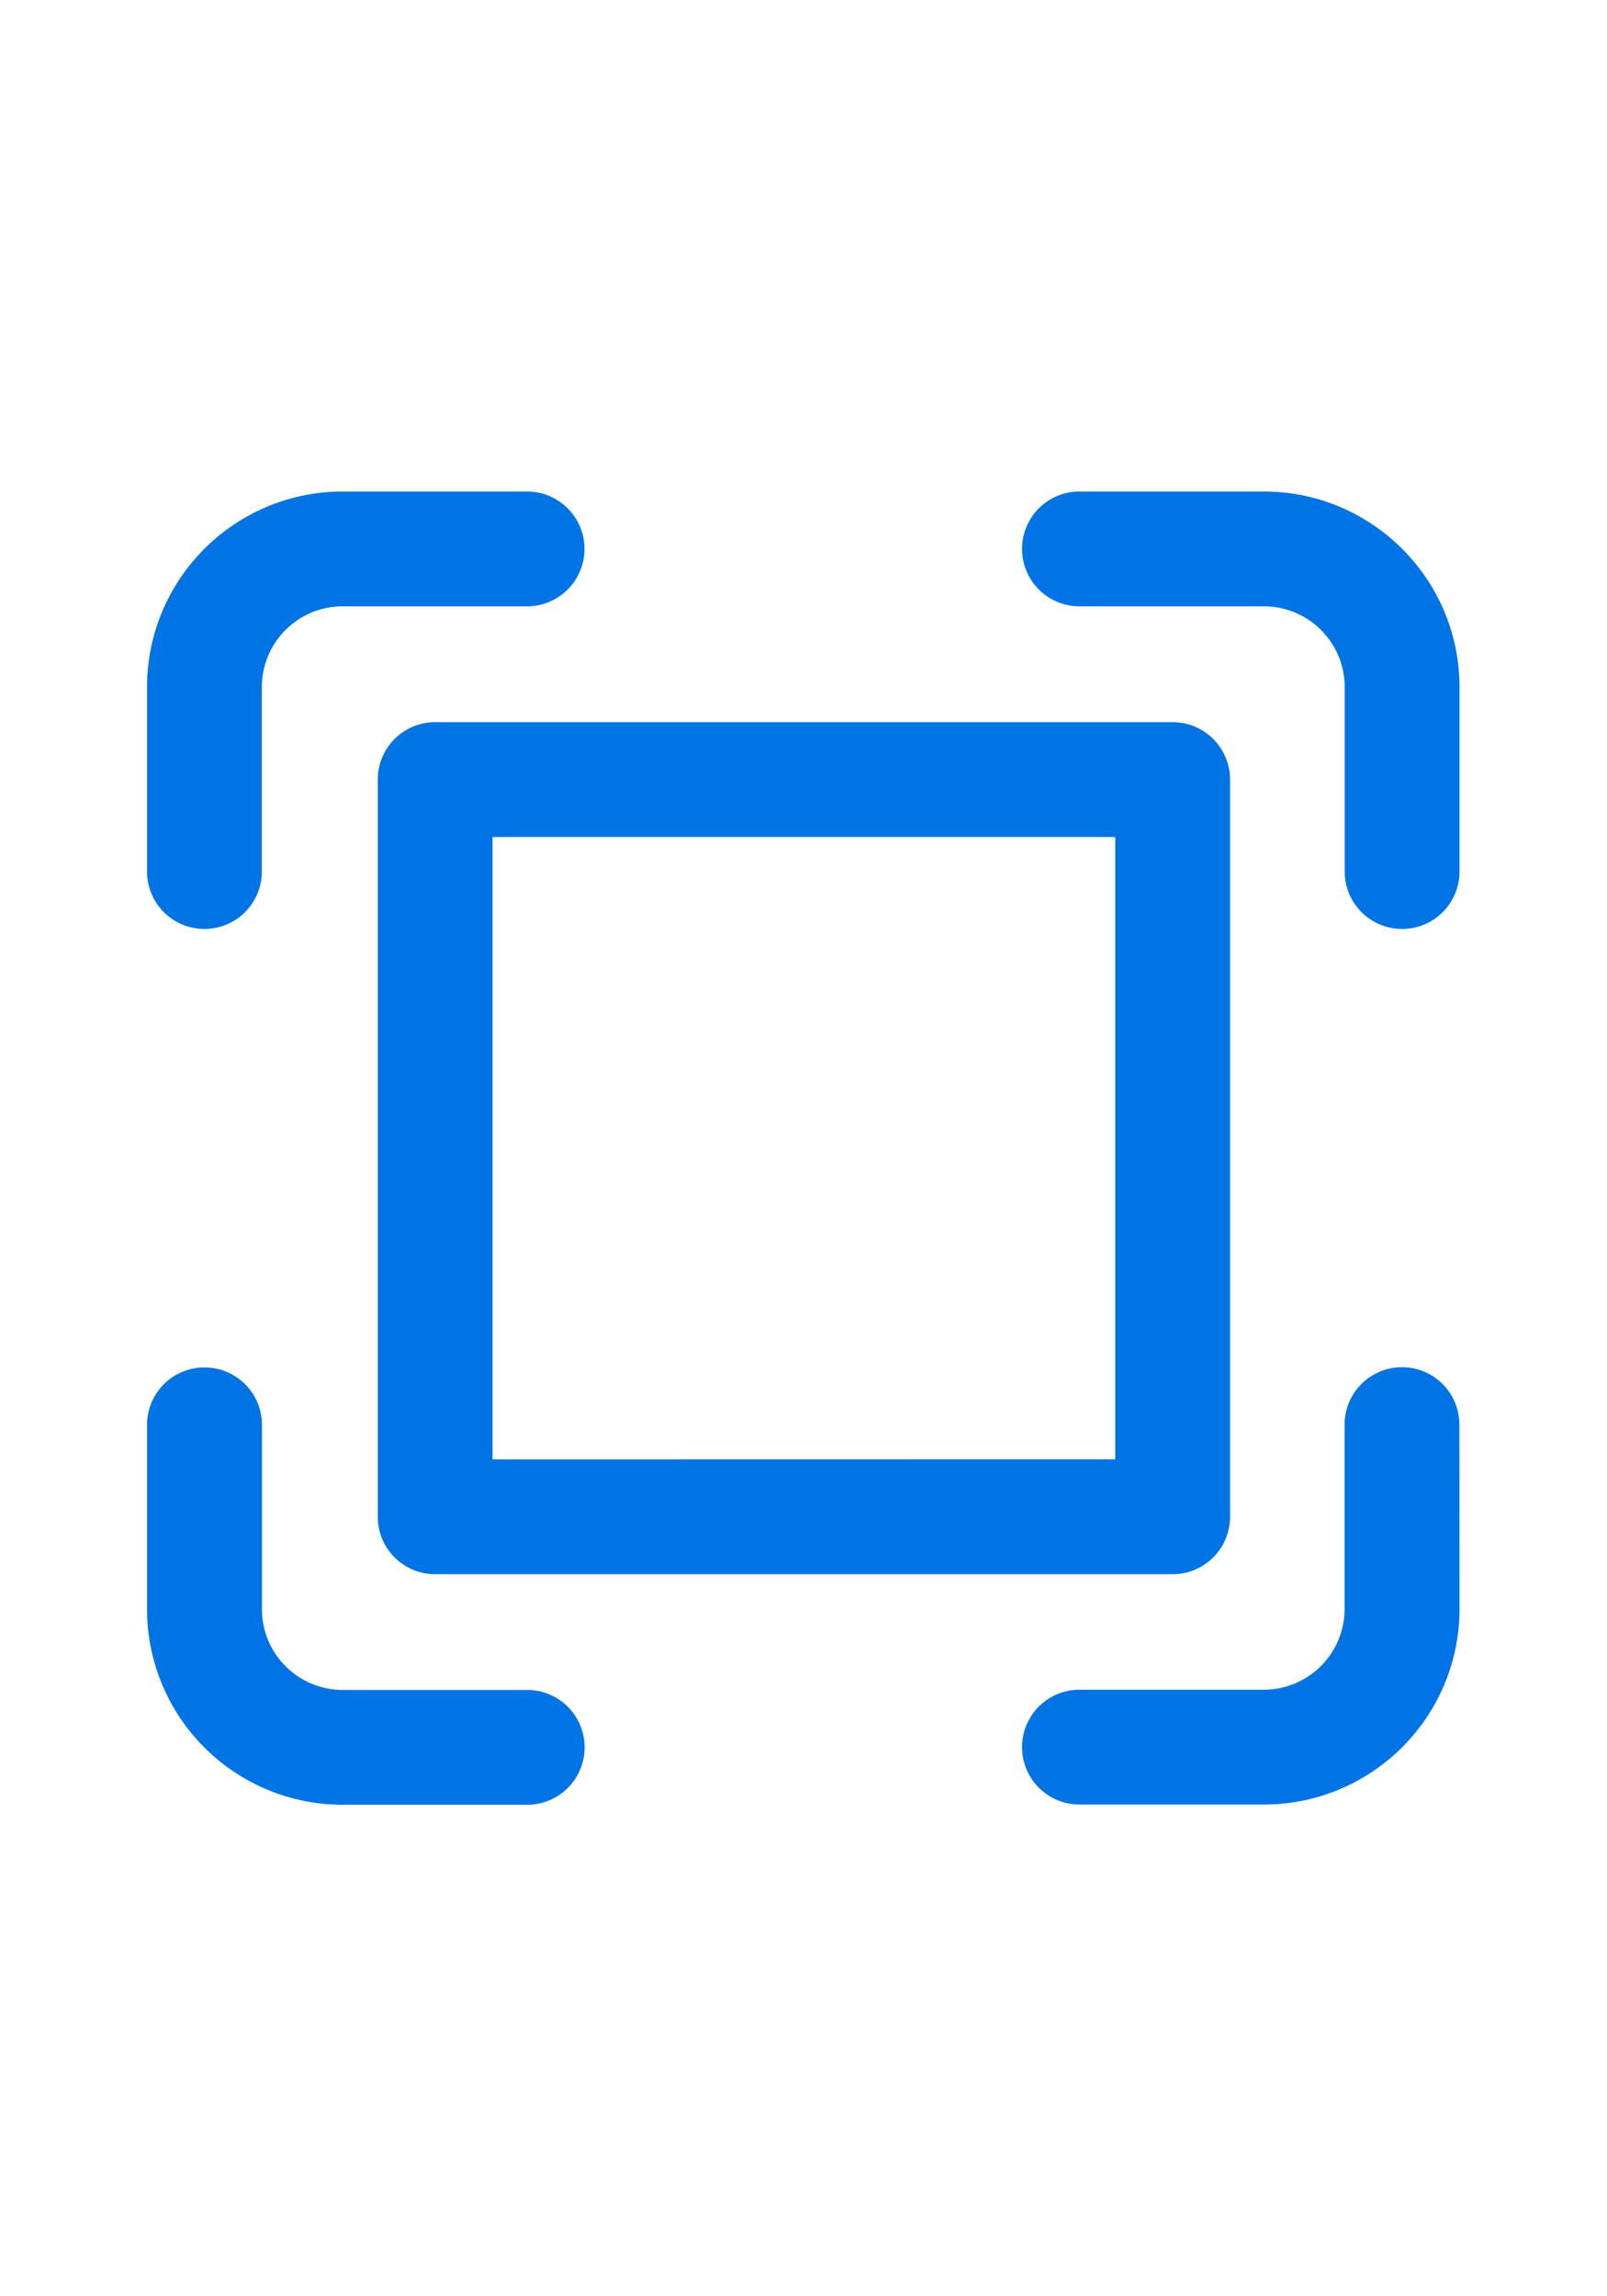 <svg xmlns="http://www.w3.org/2000/svg" fill="none" viewBox="0 0 14 20"><path fill="#0073E5" fill-rule="evenodd" d="M2.986 5.281a.704.704 0 0 0-.705.704v1.606a.5.5 0 1 1-1 0V5.985c0-.941.764-1.704 1.705-1.704h1.606a.5.5 0 0 1 0 1zm5.918-.5a.5.5 0 0 1 .5-.5h1.606c.941 0 1.705.763 1.705 1.704v1.606a.5.5 0 0 1-1 0V5.985a.704.704 0 0 0-.705-.704H9.404a.5.5 0 0 1-.5-.5m3.81 7.627a.5.5 0 1 0-1 0v1.605a.704.704 0 0 1-.704.704H9.404a.5.5 0 1 0 0 1h1.606c.941 0 1.705-.762 1.705-1.704zM1.782 11.91a.5.5 0 0 1 .5.5v1.605c0 .389.315.704.705.704h1.606a.5.5 0 0 1 0 1H2.986a1.704 1.704 0 0 1-1.705-1.704V12.41a.5.5 0 0 1 .5-.5m2.01-5.62a.5.5 0 0 0-.5.5v6.421a.5.5 0 0 0 .5.5h6.425a.5.5 0 0 0 .5-.5V6.79a.5.5 0 0 0-.5-.5zm.5 6.421V7.29h5.425v5.42z" clip-rule="evenodd"/></svg>
